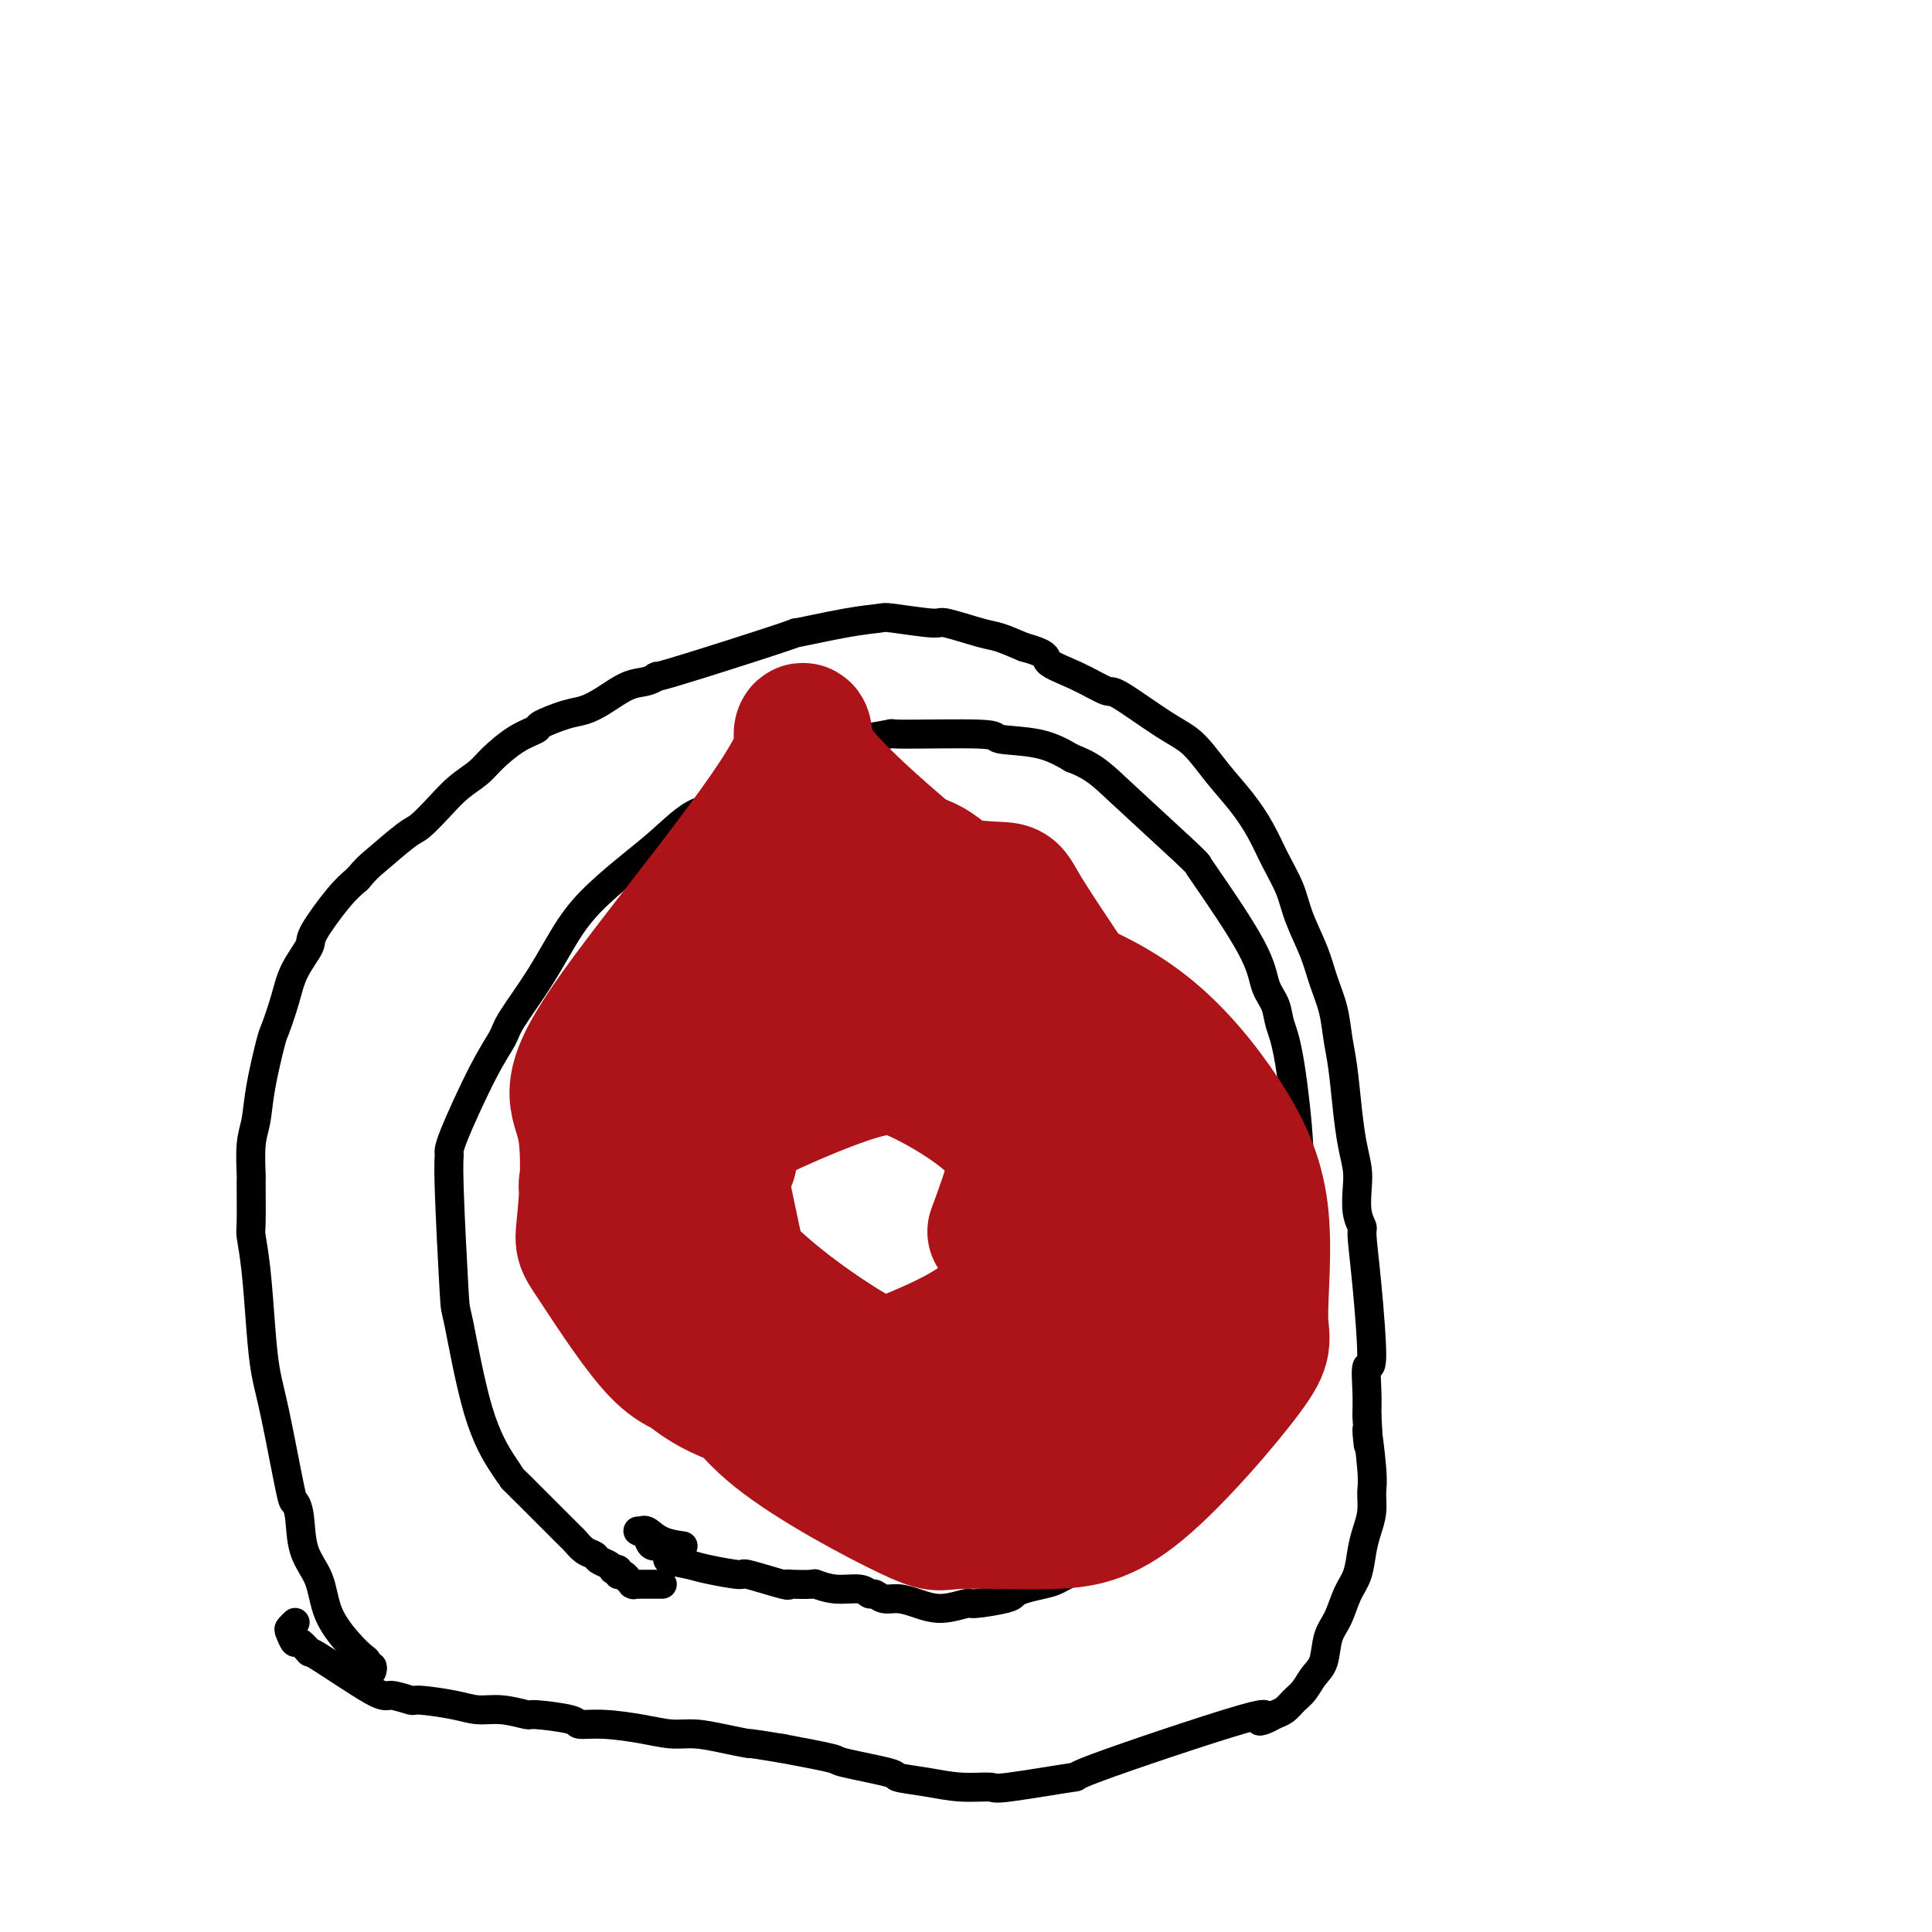 <svg viewBox='0 0 400 400' version='1.1' xmlns='http://www.w3.org/2000/svg' xmlns:xlink='http://www.w3.org/1999/xlink'><g fill='none' stroke='#000000' stroke-width='6' stroke-linecap='round' stroke-linejoin='round'><path d='M137,328c0.112,0.000 0.224,0.000 0,0c-0.224,-0.000 -0.783,-0.000 -1,0c-0.217,0.000 -0.090,0.000 0,0c0.090,-0.000 0.143,-0.000 0,0c-0.143,0.000 -0.482,0.001 -1,0c-0.518,-0.001 -1.215,-0.004 -2,0c-0.785,0.004 -1.660,0.016 -2,0c-0.340,-0.016 -0.146,-0.061 0,0c0.146,0.061 0.245,0.228 0,0c-0.245,-0.228 -0.835,-0.849 -1,-1c-0.165,-0.151 0.096,0.170 0,0c-0.096,-0.170 -0.547,-0.829 -1,-1c-0.453,-0.171 -0.908,0.147 -1,0c-0.092,-0.147 0.179,-0.760 0,-1c-0.179,-0.240 -0.807,-0.106 -1,0c-0.193,0.106 0.048,0.184 0,0c-0.048,-0.184 -0.384,-0.631 -1,-1c-0.616,-0.369 -1.512,-0.661 -2,-1c-0.488,-0.339 -0.568,-0.724 -1,-1c-0.432,-0.276 -1.215,-0.441 -2,-1c-0.785,-0.559 -1.572,-1.512 -2,-2c-0.428,-0.488 -0.496,-0.512 -1,-1c-0.504,-0.488 -1.443,-1.439 -3,-3c-1.557,-1.561 -3.730,-3.732 -5,-5c-1.270,-1.268 -1.635,-1.634 -2,-2'/><path d='M108,308c-2.407,-2.385 -1.926,-1.846 -2,-2c-0.074,-0.154 -0.703,-1.000 -2,-3c-1.297,-2.000 -3.261,-5.155 -5,-11c-1.739,-5.845 -3.252,-14.379 -4,-18c-0.748,-3.621 -0.732,-2.330 -1,-7c-0.268,-4.670 -0.822,-15.303 -1,-21c-0.178,-5.697 0.018,-6.459 0,-7c-0.018,-0.541 -0.250,-0.860 1,-4c1.250,-3.140 3.981,-9.100 6,-13c2.019,-3.900 3.324,-5.738 4,-7c0.676,-1.262 0.721,-1.947 2,-4c1.279,-2.053 3.793,-5.475 6,-9c2.207,-3.525 4.109,-7.154 6,-10c1.891,-2.846 3.772,-4.908 6,-7c2.228,-2.092 4.803,-4.213 7,-6c2.197,-1.787 4.016,-3.240 6,-5c1.984,-1.760 4.132,-3.826 6,-5c1.868,-1.174 3.456,-1.457 4,-2c0.544,-0.543 0.043,-1.347 5,-4c4.957,-2.653 15.372,-7.157 20,-9c4.628,-1.843 3.468,-1.026 5,-1c1.532,0.026 5.755,-0.738 7,-1c1.245,-0.262 -0.490,-0.023 3,0c3.490,0.023 12.203,-0.169 16,0c3.797,0.169 2.676,0.699 4,1c1.324,0.301 5.093,0.372 8,1c2.907,0.628 4.954,1.814 7,3'/><path d='M222,157c4.465,1.681 6.128,3.382 10,7c3.872,3.618 9.954,9.153 13,12c3.046,2.847 3.058,3.006 3,3c-0.058,-0.006 -0.185,-0.176 2,3c2.185,3.176 6.682,9.697 9,14c2.318,4.303 2.458,6.389 3,8c0.542,1.611 1.486,2.746 2,4c0.514,1.254 0.598,2.626 1,4c0.402,1.374 1.123,2.751 2,8c0.877,5.249 1.912,14.370 2,20c0.088,5.630 -0.770,7.768 -1,9c-0.230,1.232 0.169,1.558 0,4c-0.169,2.442 -0.907,6.999 -1,9c-0.093,2.001 0.457,1.446 0,3c-0.457,1.554 -1.922,5.217 -3,9c-1.078,3.783 -1.771,7.686 -2,10c-0.229,2.314 0.005,3.041 0,4c-0.005,0.959 -0.251,2.151 -1,4c-0.749,1.849 -2.002,4.354 -3,6c-0.998,1.646 -1.742,2.433 -2,3c-0.258,0.567 -0.032,0.913 -1,2c-0.968,1.087 -3.131,2.915 -4,4c-0.869,1.085 -0.443,1.426 -1,2c-0.557,0.574 -2.098,1.381 -3,2c-0.902,0.619 -1.166,1.051 -2,2c-0.834,0.949 -2.238,2.414 -3,3c-0.762,0.586 -0.881,0.293 -1,0'/><path d='M241,316c-4.108,4.451 -4.378,3.578 -6,4c-1.622,0.422 -4.596,2.141 -6,3c-1.404,0.859 -1.237,0.860 -2,1c-0.763,0.140 -2.457,0.419 -4,1c-1.543,0.581 -2.937,1.465 -4,2c-1.063,0.535 -1.795,0.722 -3,1c-1.205,0.278 -2.883,0.648 -4,1c-1.117,0.352 -1.673,0.687 -2,1c-0.327,0.313 -0.425,0.603 -2,1c-1.575,0.397 -4.627,0.901 -6,1c-1.373,0.099 -1.067,-0.207 -2,0c-0.933,0.207 -3.104,0.927 -5,1c-1.896,0.073 -3.516,-0.501 -5,-1c-1.484,-0.499 -2.832,-0.922 -4,-1c-1.168,-0.078 -2.156,0.190 -3,0c-0.844,-0.190 -1.544,-0.839 -2,-1c-0.456,-0.161 -0.668,0.167 -1,0c-0.332,-0.167 -0.782,-0.829 -2,-1c-1.218,-0.171 -3.203,0.150 -5,0c-1.797,-0.150 -3.407,-0.770 -4,-1c-0.593,-0.230 -0.171,-0.069 -1,0c-0.829,0.069 -2.911,0.048 -4,0c-1.089,-0.048 -1.187,-0.121 -1,0c0.187,0.121 0.658,0.436 -1,0c-1.658,-0.436 -5.444,-1.622 -7,-2c-1.556,-0.378 -0.880,0.052 -2,0c-1.120,-0.052 -4.034,-0.586 -6,-1c-1.966,-0.414 -2.983,-0.707 -4,-1'/><path d='M143,324c-8.449,-1.632 -3.572,-1.212 -2,-1c1.572,0.212 -0.160,0.216 -1,0c-0.840,-0.216 -0.789,-0.653 -1,-1c-0.211,-0.347 -0.686,-0.605 -1,-1c-0.314,-0.395 -0.467,-0.929 -1,-1c-0.533,-0.071 -1.445,0.321 -2,0c-0.555,-0.321 -0.752,-1.353 -1,-2c-0.248,-0.647 -0.548,-0.907 -1,-1c-0.452,-0.093 -1.056,-0.018 -1,0c0.056,0.018 0.772,-0.020 1,0c0.228,0.020 -0.033,0.096 0,0c0.033,-0.096 0.359,-0.366 1,0c0.641,0.366 1.596,1.368 3,2c1.404,0.632 3.258,0.895 4,1c0.742,0.105 0.371,0.053 0,0'/><path d='M77,346c0.117,-0.449 0.234,-0.898 0,-1c-0.234,-0.102 -0.819,0.142 -1,0c-0.181,-0.142 0.042,-0.669 0,-1c-0.042,-0.331 -0.347,-0.465 -1,-1c-0.653,-0.535 -1.652,-1.469 -3,-3c-1.348,-1.531 -3.044,-3.658 -4,-6c-0.956,-2.342 -1.171,-4.899 -2,-7c-0.829,-2.101 -2.270,-3.747 -3,-6c-0.730,-2.253 -0.749,-5.114 -1,-7c-0.251,-1.886 -0.736,-2.798 -1,-3c-0.264,-0.202 -0.308,0.307 -1,-3c-0.692,-3.307 -2.031,-10.431 -3,-15c-0.969,-4.569 -1.566,-6.583 -2,-9c-0.434,-2.417 -0.705,-5.237 -1,-9c-0.295,-3.763 -0.615,-8.467 -1,-12c-0.385,-3.533 -0.836,-5.894 -1,-7c-0.164,-1.106 -0.041,-0.958 0,-3c0.041,-2.042 -0.001,-6.274 0,-8c0.001,-1.726 0.046,-0.946 0,-2c-0.046,-1.054 -0.182,-3.942 0,-6c0.182,-2.058 0.682,-3.287 1,-5c0.318,-1.713 0.454,-3.909 1,-7c0.546,-3.091 1.503,-7.077 2,-9c0.497,-1.923 0.535,-1.785 1,-3c0.465,-1.215 1.355,-3.785 2,-6c0.645,-2.215 1.043,-4.077 2,-6c0.957,-1.923 2.473,-3.907 3,-5c0.527,-1.093 0.065,-1.294 1,-3c0.935,-1.706 3.267,-4.916 5,-7c1.733,-2.084 2.866,-3.042 4,-4'/><path d='M74,182c1.969,-2.323 2.392,-2.631 4,-4c1.608,-1.369 4.402,-3.798 6,-5c1.598,-1.202 2.001,-1.177 3,-2c0.999,-0.823 2.594,-2.493 4,-4c1.406,-1.507 2.623,-2.852 4,-4c1.377,-1.148 2.915,-2.099 4,-3c1.085,-0.901 1.718,-1.751 3,-3c1.282,-1.249 3.213,-2.898 5,-4c1.787,-1.102 3.428,-1.659 4,-2c0.572,-0.341 0.074,-0.466 1,-1c0.926,-0.534 3.276,-1.476 5,-2c1.724,-0.524 2.821,-0.628 4,-1c1.179,-0.372 2.438,-1.011 4,-2c1.562,-0.989 3.425,-2.329 5,-3c1.575,-0.671 2.861,-0.672 4,-1c1.139,-0.328 2.130,-0.984 2,-1c-0.130,-0.016 -1.380,0.609 4,-1c5.380,-1.609 17.389,-5.452 22,-7c4.611,-1.548 1.825,-0.803 3,-1c1.175,-0.197 6.312,-1.337 10,-2c3.688,-0.663 5.926,-0.850 7,-1c1.074,-0.150 0.985,-0.262 3,0c2.015,0.262 6.134,0.899 8,1c1.866,0.101 1.480,-0.334 3,0c1.520,0.334 4.948,1.436 7,2c2.052,0.564 2.729,0.590 4,1c1.271,0.410 3.135,1.205 5,2'/><path d='M212,134c5.503,1.476 4.260,2.167 5,3c0.740,0.833 3.463,1.809 6,3c2.537,1.191 4.887,2.596 6,3c1.113,0.404 0.989,-0.193 3,1c2.011,1.193 6.155,4.176 9,6c2.845,1.824 4.389,2.489 6,4c1.611,1.511 3.289,3.869 5,6c1.711,2.131 3.454,4.034 5,6c1.546,1.966 2.893,3.995 4,6c1.107,2.005 1.973,3.987 3,6c1.027,2.013 2.215,4.056 3,6c0.785,1.944 1.166,3.790 2,6c0.834,2.210 2.121,4.786 3,7c0.879,2.214 1.349,4.068 2,6c0.651,1.932 1.484,3.944 2,6c0.516,2.056 0.716,4.157 1,6c0.284,1.843 0.651,3.429 1,6c0.349,2.571 0.681,6.127 1,9c0.319,2.873 0.625,5.064 1,7c0.375,1.936 0.818,3.616 1,5c0.182,1.384 0.104,2.471 0,4c-0.104,1.529 -0.233,3.502 0,5c0.233,1.498 0.829,2.523 1,3c0.171,0.477 -0.084,0.405 0,2c0.084,1.595 0.506,4.855 1,10c0.494,5.145 1.060,12.173 1,15c-0.060,2.827 -0.747,1.453 -1,2c-0.253,0.547 -0.072,3.013 0,5c0.072,1.987 0.036,3.493 0,5'/><path d='M283,293c0.712,11.400 -0.008,3.900 0,3c0.008,-0.900 0.745,4.799 1,8c0.255,3.201 0.028,3.903 0,5c-0.028,1.097 0.144,2.588 0,4c-0.144,1.412 -0.605,2.744 -1,4c-0.395,1.256 -0.726,2.434 -1,4c-0.274,1.566 -0.492,3.518 -1,5c-0.508,1.482 -1.305,2.493 -2,4c-0.695,1.507 -1.288,3.510 -2,5c-0.712,1.490 -1.542,2.468 -2,4c-0.458,1.532 -0.545,3.619 -1,5c-0.455,1.381 -1.277,2.058 -2,3c-0.723,0.942 -1.348,2.150 -2,3c-0.652,0.850 -1.331,1.341 -2,2c-0.669,0.659 -1.327,1.488 -2,2c-0.673,0.512 -1.360,0.709 -2,1c-0.640,0.291 -1.234,0.675 -2,1c-0.766,0.325 -1.705,0.592 -1,0c0.705,-0.592 3.055,-2.043 -4,0c-7.055,2.043 -23.515,7.582 -30,10c-6.485,2.418 -2.994,1.717 -5,2c-2.006,0.283 -9.509,1.551 -13,2c-3.491,0.449 -2.969,0.080 -4,0c-1.031,-0.080 -3.616,0.129 -6,0c-2.384,-0.129 -4.569,-0.597 -7,-1c-2.431,-0.403 -5.110,-0.741 -6,-1c-0.890,-0.259 0.009,-0.441 -2,-1c-2.009,-0.559 -6.925,-1.497 -9,-2c-2.075,-0.503 -1.307,-0.572 -3,-1c-1.693,-0.428 -5.846,-1.214 -10,-2'/><path d='M162,362c-8.634,-1.421 -6.718,-0.972 -7,-1c-0.282,-0.028 -2.762,-0.533 -5,-1c-2.238,-0.467 -4.232,-0.895 -6,-1c-1.768,-0.105 -3.308,0.113 -5,0c-1.692,-0.113 -3.537,-0.556 -6,-1c-2.463,-0.444 -5.546,-0.888 -8,-1c-2.454,-0.112 -4.280,0.110 -5,0c-0.720,-0.110 -0.334,-0.551 -2,-1c-1.666,-0.449 -5.383,-0.908 -7,-1c-1.617,-0.092 -1.134,0.181 -2,0c-0.866,-0.181 -3.079,-0.818 -5,-1c-1.921,-0.182 -3.548,0.090 -5,0c-1.452,-0.090 -2.729,-0.543 -5,-1c-2.271,-0.457 -5.534,-0.919 -7,-1c-1.466,-0.081 -1.133,0.219 -2,0c-0.867,-0.219 -2.933,-0.956 -4,-1c-1.067,-0.044 -1.136,0.607 -4,-1c-2.864,-1.607 -8.522,-5.471 -11,-7c-2.478,-1.529 -1.775,-0.724 -2,-1c-0.225,-0.276 -1.377,-1.633 -2,-2c-0.623,-0.367 -0.717,0.255 -1,0c-0.283,-0.255 -0.756,-1.388 -1,-2c-0.244,-0.612 -0.258,-0.703 0,-1c0.258,-0.297 0.788,-0.799 1,-1c0.212,-0.201 0.106,-0.100 0,0'/></g>
<g fill='none' stroke='#AD1419' stroke-width='28' stroke-linecap='round' stroke-linejoin='round'><path d='M151,240c-0.444,-0.033 -0.889,-0.066 -1,0c-0.111,0.066 0.110,0.231 0,0c-0.110,-0.231 -0.552,-0.860 -1,-1c-0.448,-0.140 -0.903,0.208 -1,0c-0.097,-0.208 0.166,-0.971 0,-1c-0.166,-0.029 -0.759,0.676 0,0c0.759,-0.676 2.870,-2.733 4,-4c1.130,-1.267 1.280,-1.743 6,-4c4.720,-2.257 14.009,-6.295 20,-8c5.991,-1.705 8.685,-1.076 13,1c4.315,2.076 10.251,5.599 14,9c3.749,3.401 5.312,6.680 6,8c0.688,1.320 0.502,0.682 1,5c0.498,4.318 1.682,13.594 2,18c0.318,4.406 -0.229,3.944 -1,6c-0.771,2.056 -1.767,6.630 -4,10c-2.233,3.370 -5.705,5.535 -9,7c-3.295,1.465 -6.415,2.229 -10,3c-3.585,0.771 -7.636,1.548 -14,0c-6.364,-1.548 -15.043,-5.421 -21,-9c-5.957,-3.579 -9.194,-6.863 -12,-11c-2.806,-4.137 -5.181,-9.128 -6,-14c-0.819,-4.872 -0.081,-9.626 2,-15c2.081,-5.374 5.506,-11.367 10,-17c4.494,-5.633 10.057,-10.904 17,-15c6.943,-4.096 15.265,-7.015 19,-9c3.735,-1.985 2.882,-3.035 9,-2c6.118,1.035 19.207,4.154 25,6c5.793,1.846 4.290,2.420 6,5c1.710,2.580 6.631,7.166 10,12c3.369,4.834 5.184,9.917 7,15'/><path d='M242,235c1.898,7.889 3.142,20.112 1,29c-2.142,8.888 -7.669,14.440 -12,18c-4.331,3.560 -7.465,5.127 -12,6c-4.535,0.873 -10.470,1.052 -14,1c-3.530,-0.052 -4.653,-0.336 -8,-1c-3.347,-0.664 -8.917,-1.710 -17,-6c-8.083,-4.290 -18.679,-11.825 -25,-18c-6.321,-6.175 -8.367,-10.991 -10,-16c-1.633,-5.009 -2.852,-10.213 -3,-15c-0.148,-4.787 0.774,-9.159 3,-13c2.226,-3.841 5.757,-7.153 10,-10c4.243,-2.847 9.198,-5.229 15,-7c5.802,-1.771 12.451,-2.931 19,-3c6.549,-0.069 12.998,0.953 19,3c6.002,2.047 11.558,5.117 16,9c4.442,3.883 7.771,8.577 10,15c2.229,6.423 3.359,14.576 4,19c0.641,4.424 0.792,5.121 0,9c-0.792,3.879 -2.528,10.942 -4,19c-1.472,8.058 -2.681,17.113 -15,22c-12.319,4.887 -35.749,5.608 -46,4c-10.251,-1.608 -7.325,-5.543 -7,-5c0.325,0.543 -1.952,5.565 -6,-6c-4.048,-11.565 -9.869,-39.719 -12,-51c-2.131,-11.281 -0.574,-5.691 3,-9c3.574,-3.309 9.164,-15.517 14,-22c4.836,-6.483 8.918,-7.242 13,-8'/><path d='M178,199c4.868,-1.877 10.539,-2.568 17,-2c6.461,0.568 13.711,2.397 21,5c7.289,2.603 14.615,5.980 21,11c6.385,5.020 11.828,11.684 16,18c4.172,6.316 7.073,12.285 8,20c0.927,7.715 -0.120,17.176 0,22c0.120,4.824 1.407,5.010 -3,11c-4.407,5.990 -14.508,17.782 -22,24c-7.492,6.218 -12.376,6.860 -19,7c-6.624,0.140 -14.990,-0.224 -19,0c-4.010,0.224 -3.664,1.034 -10,-2c-6.336,-3.034 -19.353,-9.914 -27,-16c-7.647,-6.086 -9.924,-11.380 -13,-17c-3.076,-5.620 -6.950,-11.565 -9,-18c-2.050,-6.435 -2.275,-13.358 -2,-20c0.275,-6.642 1.050,-13.003 3,-19c1.950,-5.997 5.076,-11.628 9,-17c3.924,-5.372 8.648,-10.483 14,-13c5.352,-2.517 11.332,-2.439 16,-7c4.668,-4.561 8.023,-13.760 19,-2c10.977,11.760 29.576,44.480 38,60c8.424,15.520 6.672,13.841 -6,22c-12.672,8.159 -36.262,26.156 -46,33c-9.738,6.844 -5.622,2.535 -10,-1c-4.378,-3.535 -17.251,-6.296 -25,-10c-7.749,-3.704 -10.375,-8.352 -13,-13'/><path d='M136,275c-4.878,-7.117 -10.574,-18.411 -13,-24c-2.426,-5.589 -1.582,-5.473 -1,-9c0.582,-3.527 0.901,-10.698 3,-17c2.099,-6.302 5.977,-11.734 11,-17c5.023,-5.266 11.191,-10.366 17,-15c5.809,-4.634 11.260,-8.802 21,-10c9.740,-1.198 23.771,0.574 30,1c6.229,0.426 4.658,-0.496 8,5c3.342,5.496 11.598,17.409 15,23c3.402,5.591 1.951,4.861 1,9c-0.951,4.139 -1.401,13.146 -4,21c-2.599,7.854 -7.346,14.555 -11,20c-3.654,5.445 -6.213,9.635 -14,14c-7.787,4.365 -20.801,8.906 -27,11c-6.199,2.094 -5.582,1.741 -9,1c-3.418,-0.741 -10.872,-1.870 -16,-3c-5.128,-1.130 -7.931,-2.261 -12,-7c-4.069,-4.739 -9.404,-13.087 -12,-17c-2.596,-3.913 -2.453,-3.392 -2,-8c0.453,-4.608 1.217,-14.346 0,-20c-1.217,-5.654 -4.415,-7.225 5,-21c9.415,-13.775 31.442,-39.754 38,-52c6.558,-12.246 -2.353,-10.759 5,-1c7.353,9.759 30.971,27.791 40,36c9.029,8.209 3.469,6.595 2,11c-1.469,4.405 1.152,14.830 1,24c-0.152,9.170 -3.076,17.085 -6,25'/></g>
</svg>
